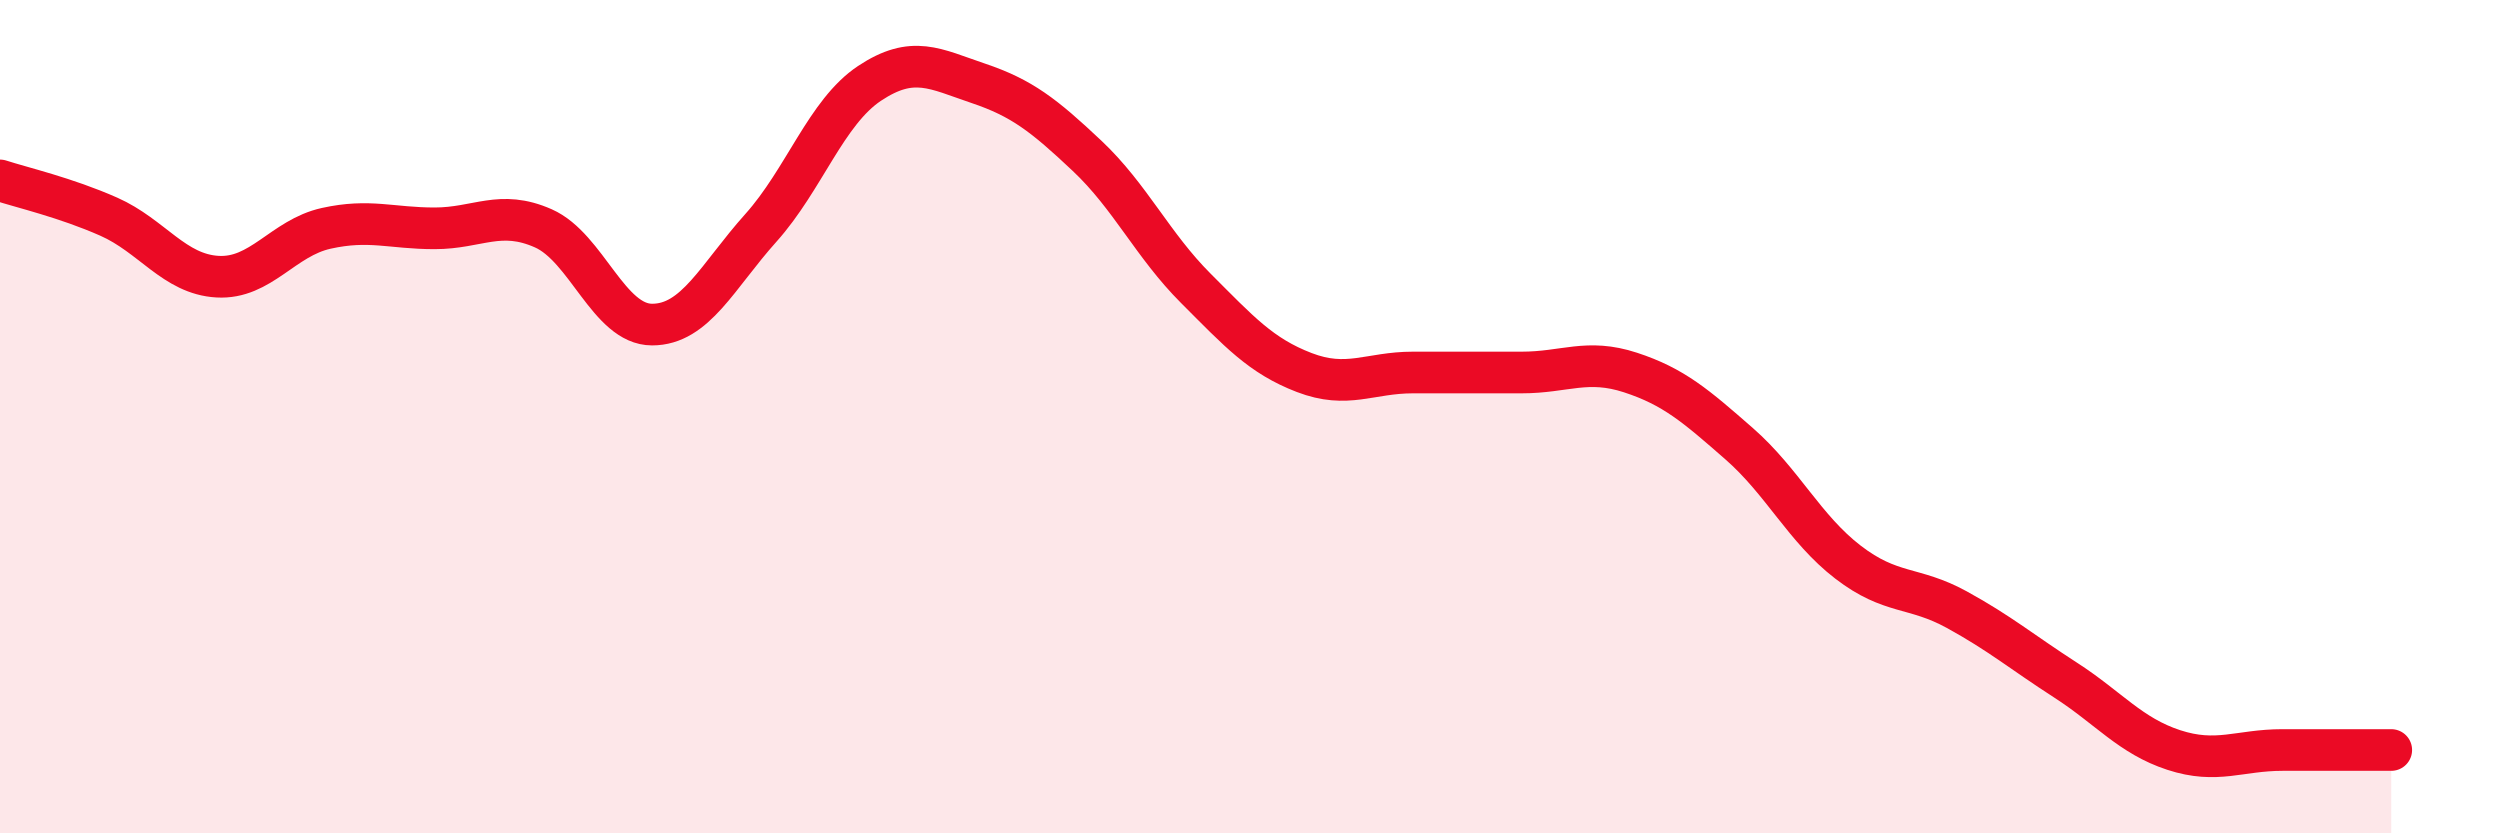 
    <svg width="60" height="20" viewBox="0 0 60 20" xmlns="http://www.w3.org/2000/svg">
      <path
        d="M 0,4.33 C 0.52,4.5 1.57,4.74 2.61,5.2 C 3.65,5.66 4.18,6.58 5.22,6.64 C 6.26,6.7 6.79,5.71 7.83,5.48 C 8.87,5.25 9.39,5.48 10.43,5.48 C 11.47,5.48 12,5.02 13.04,5.48 C 14.08,5.94 14.61,7.79 15.65,7.79 C 16.69,7.79 17.22,6.63 18.26,5.47 C 19.3,4.31 19.83,2.69 20.87,2 C 21.91,1.31 22.44,1.65 23.48,2 C 24.52,2.35 25.05,2.76 26.09,3.74 C 27.13,4.72 27.66,5.88 28.7,6.92 C 29.74,7.96 30.26,8.54 31.3,8.94 C 32.34,9.34 32.87,8.94 33.91,8.94 C 34.95,8.94 35.48,8.94 36.52,8.94 C 37.56,8.94 38.09,8.6 39.13,8.94 C 40.17,9.28 40.7,9.74 41.74,10.65 C 42.78,11.56 43.31,12.69 44.35,13.49 C 45.39,14.29 45.92,14.06 46.96,14.63 C 48,15.2 48.53,15.65 49.57,16.32 C 50.61,16.99 51.13,17.66 52.17,18 C 53.21,18.34 53.74,18 54.78,18 C 55.82,18 56.87,18 57.39,18L57.39 20L0 20Z"
        fill="#EB0A25"
        opacity="0.1"
        stroke-linecap="round"
        stroke-linejoin="round"
      />
      <path
        d="M 0,4.33 C 0.52,4.5 1.57,4.74 2.61,5.2 C 3.65,5.66 4.18,6.58 5.22,6.64 C 6.26,6.7 6.79,5.71 7.83,5.48 C 8.87,5.25 9.39,5.48 10.43,5.48 C 11.47,5.48 12,5.02 13.04,5.48 C 14.08,5.94 14.61,7.79 15.65,7.79 C 16.69,7.79 17.22,6.63 18.26,5.47 C 19.3,4.31 19.83,2.69 20.87,2 C 21.91,1.31 22.44,1.65 23.48,2 C 24.52,2.35 25.05,2.76 26.09,3.74 C 27.13,4.72 27.66,5.88 28.7,6.92 C 29.74,7.96 30.26,8.54 31.3,8.94 C 32.34,9.34 32.87,8.94 33.91,8.94 C 34.95,8.94 35.48,8.94 36.52,8.94 C 37.56,8.94 38.09,8.6 39.13,8.94 C 40.17,9.28 40.7,9.74 41.74,10.65 C 42.78,11.56 43.31,12.69 44.35,13.49 C 45.39,14.29 45.92,14.06 46.96,14.63 C 48,15.2 48.53,15.65 49.57,16.32 C 50.61,16.99 51.13,17.66 52.17,18 C 53.21,18.34 53.74,18 54.78,18 C 55.82,18 56.87,18 57.39,18"
        stroke="#EB0A25"
        stroke-width="1"
        fill="none"
        stroke-linecap="round"
        stroke-linejoin="round"
      />
    </svg>
  